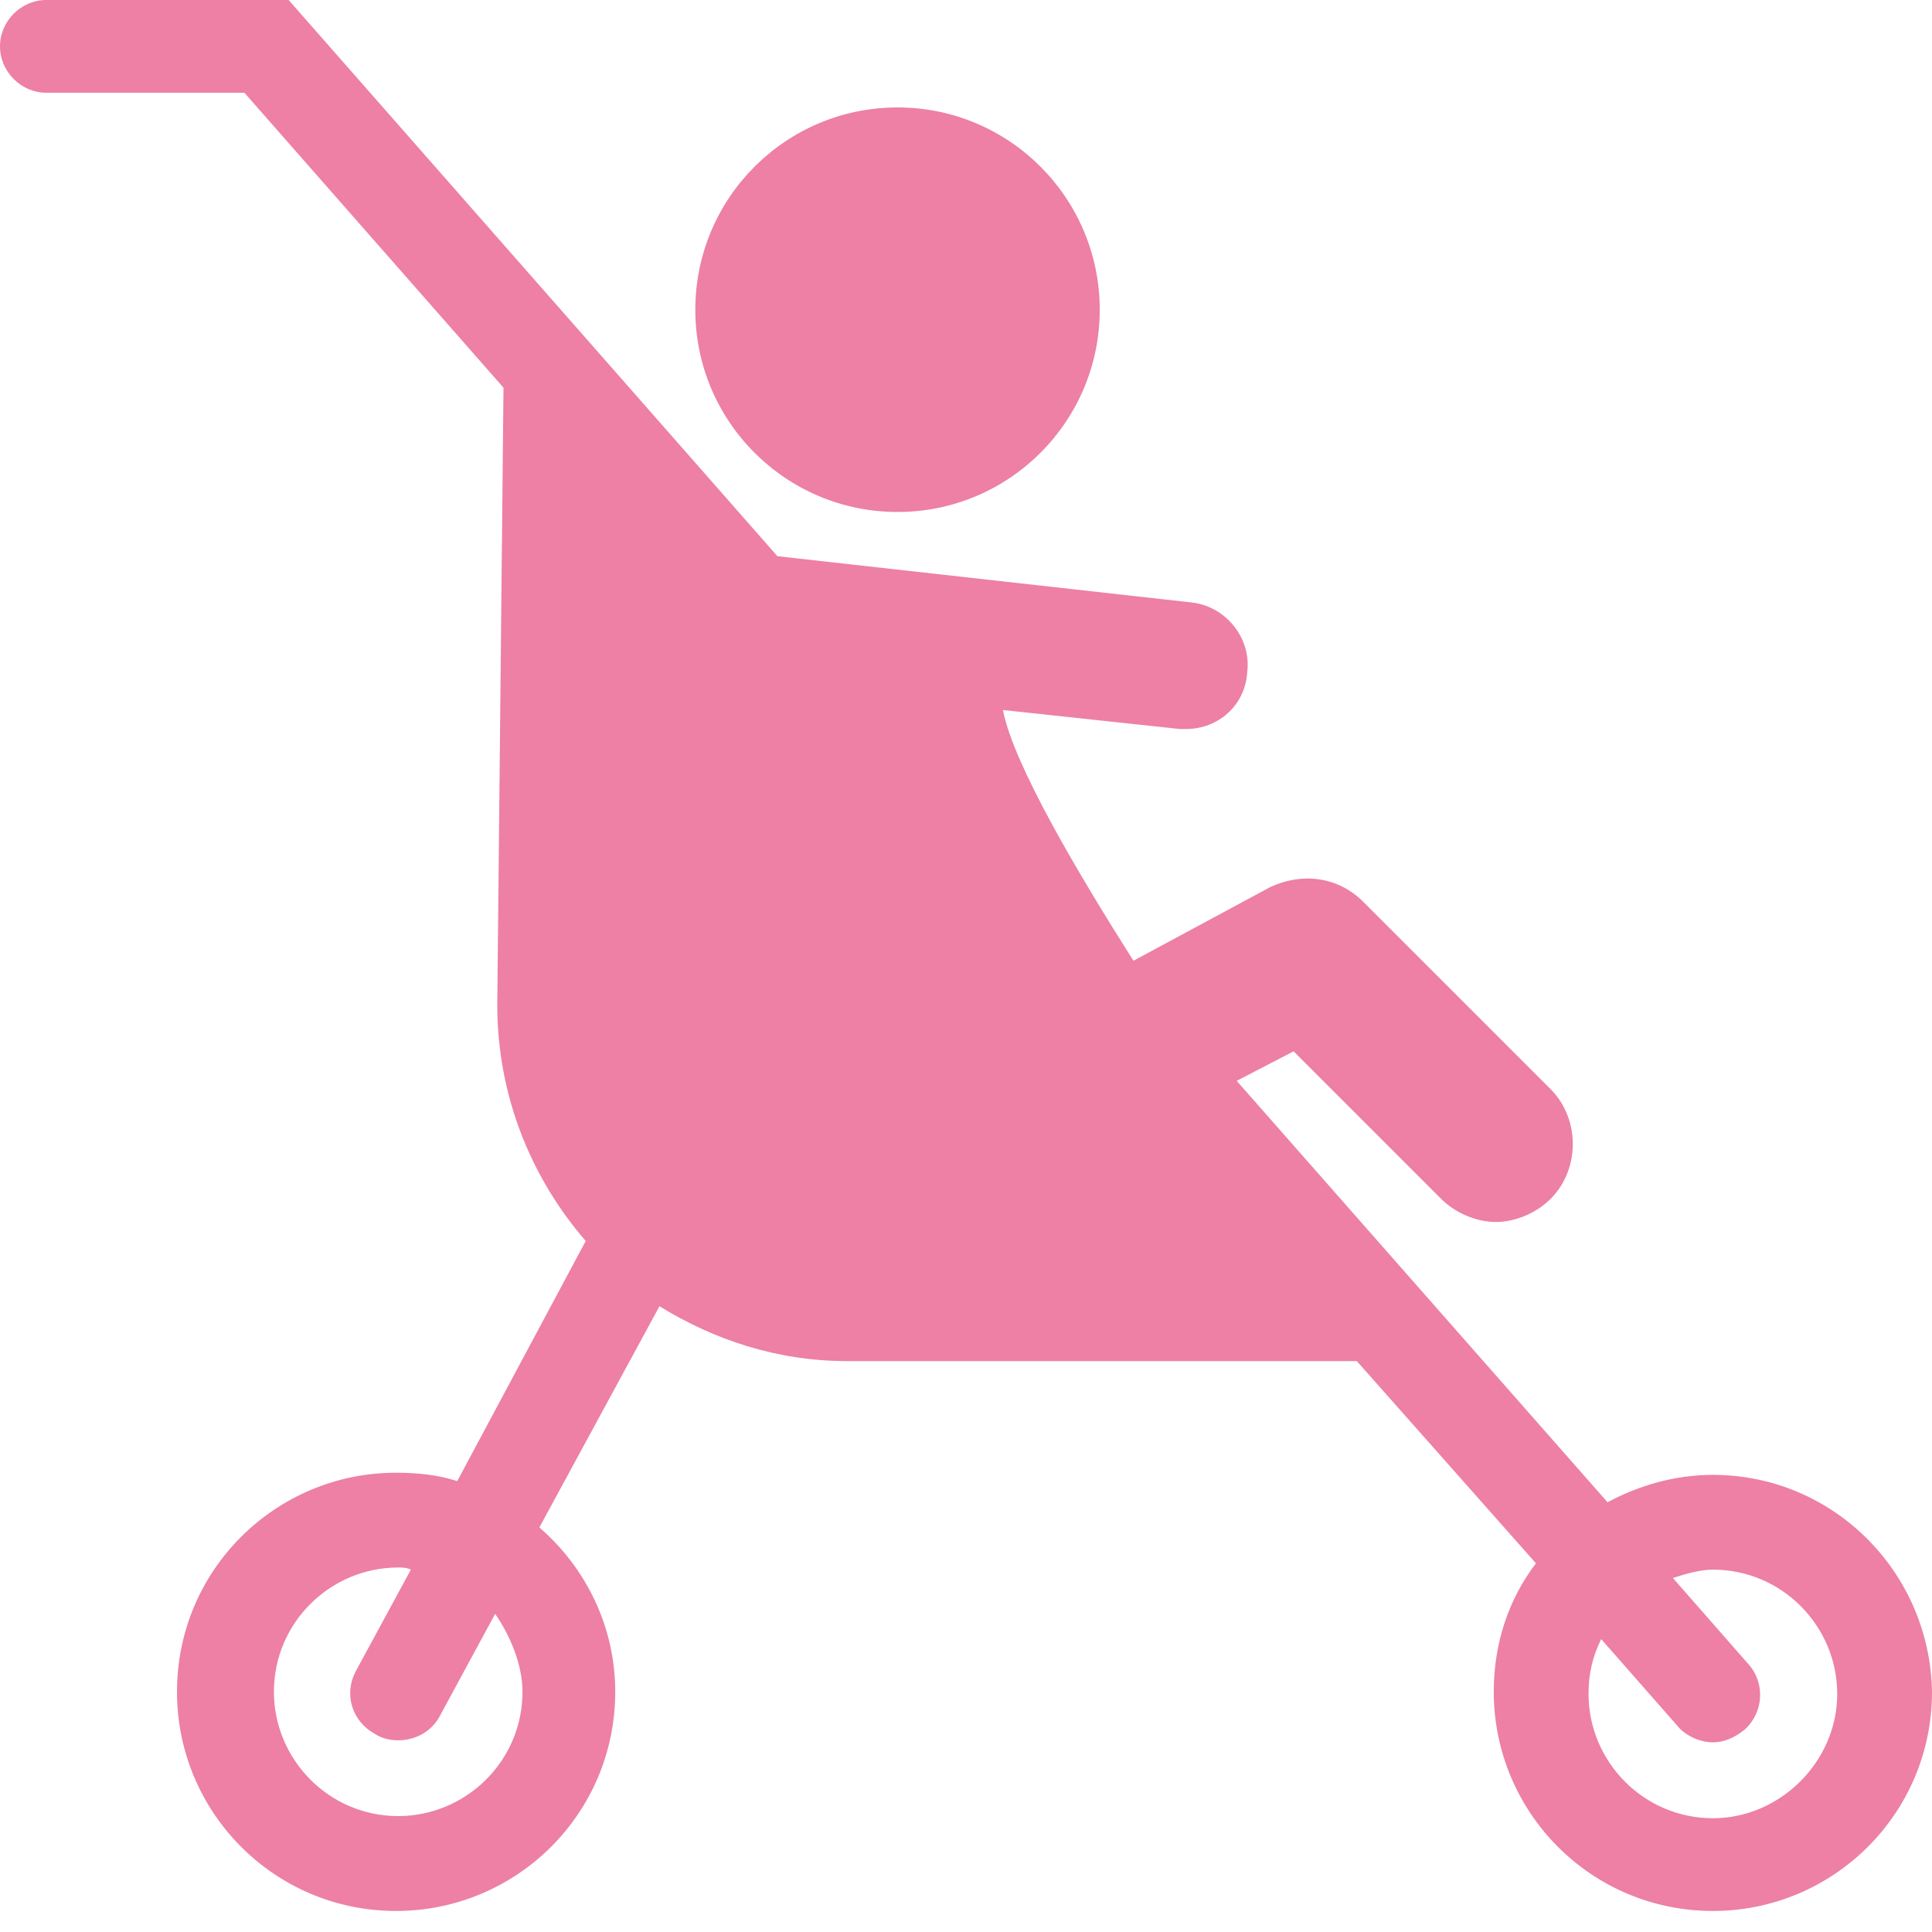 <svg width="18" height="18" viewBox="0 0 18 18" fill="none" xmlns="http://www.w3.org/2000/svg">
<path d="M8.362 4.77C9.403 4.77 10.246 3.926 10.246 2.886C10.246 1.845 9.403 1.001 8.362 1.001C7.321 1.001 6.478 1.845 6.478 2.886C6.478 3.926 7.321 4.77 8.362 4.77Z" fill="#ED80A4"/>
<path d="M15.959 13.741C15.605 13.741 15.271 13.839 14.977 13.996L11.522 10.07L12.052 9.795L13.426 11.169C13.564 11.306 13.76 11.385 13.937 11.385C14.113 11.385 14.31 11.306 14.447 11.169C14.722 10.894 14.722 10.423 14.447 10.148L12.7 8.401C12.465 8.166 12.131 8.127 11.836 8.264L10.56 8.951C10.05 8.146 9.442 7.125 9.344 6.615L10.992 6.792C11.012 6.792 11.032 6.792 11.051 6.792C11.346 6.792 11.601 6.576 11.62 6.262C11.66 5.948 11.424 5.653 11.11 5.614L7.243 5.182L2.689 0H0.432C0.196 0 0 0.196 0 0.432C0 0.667 0.196 0.864 0.432 0.864H2.277L4.691 3.612L4.633 9.363C4.633 10.207 4.947 10.973 5.457 11.562L4.26 13.799C4.083 13.741 3.887 13.721 3.69 13.721C2.571 13.721 1.649 14.624 1.649 15.762C1.649 16.881 2.552 17.804 3.69 17.804C4.809 17.804 5.732 16.901 5.732 15.762C5.732 15.154 5.457 14.604 5.025 14.231L6.144 12.17C6.654 12.484 7.243 12.681 7.891 12.681H12.641L14.31 14.565C14.055 14.899 13.917 15.311 13.917 15.762C13.917 16.881 14.82 17.804 15.959 17.804C17.077 17.804 18 16.901 18 15.762C17.98 14.643 17.077 13.741 15.959 13.741ZM4.868 15.762C4.868 16.41 4.338 16.92 3.71 16.92C3.062 16.92 2.552 16.39 2.552 15.762C2.552 15.114 3.082 14.604 3.71 14.604C3.749 14.604 3.788 14.604 3.828 14.624L3.317 15.566C3.2 15.782 3.278 16.037 3.494 16.155C3.553 16.194 3.631 16.214 3.71 16.214C3.867 16.214 4.024 16.135 4.103 15.978L4.613 15.036C4.75 15.232 4.868 15.507 4.868 15.762ZM15.959 16.94C15.311 16.94 14.8 16.41 14.8 15.782C14.8 15.586 14.84 15.429 14.918 15.271L15.625 16.076C15.703 16.174 15.841 16.233 15.959 16.233C16.057 16.233 16.155 16.194 16.253 16.116C16.43 15.959 16.449 15.684 16.292 15.507L15.586 14.702C15.703 14.663 15.841 14.624 15.959 14.624C16.606 14.624 17.117 15.154 17.117 15.782C17.117 16.41 16.587 16.94 15.959 16.94Z" fill="#ED80A4"/>
</svg>
